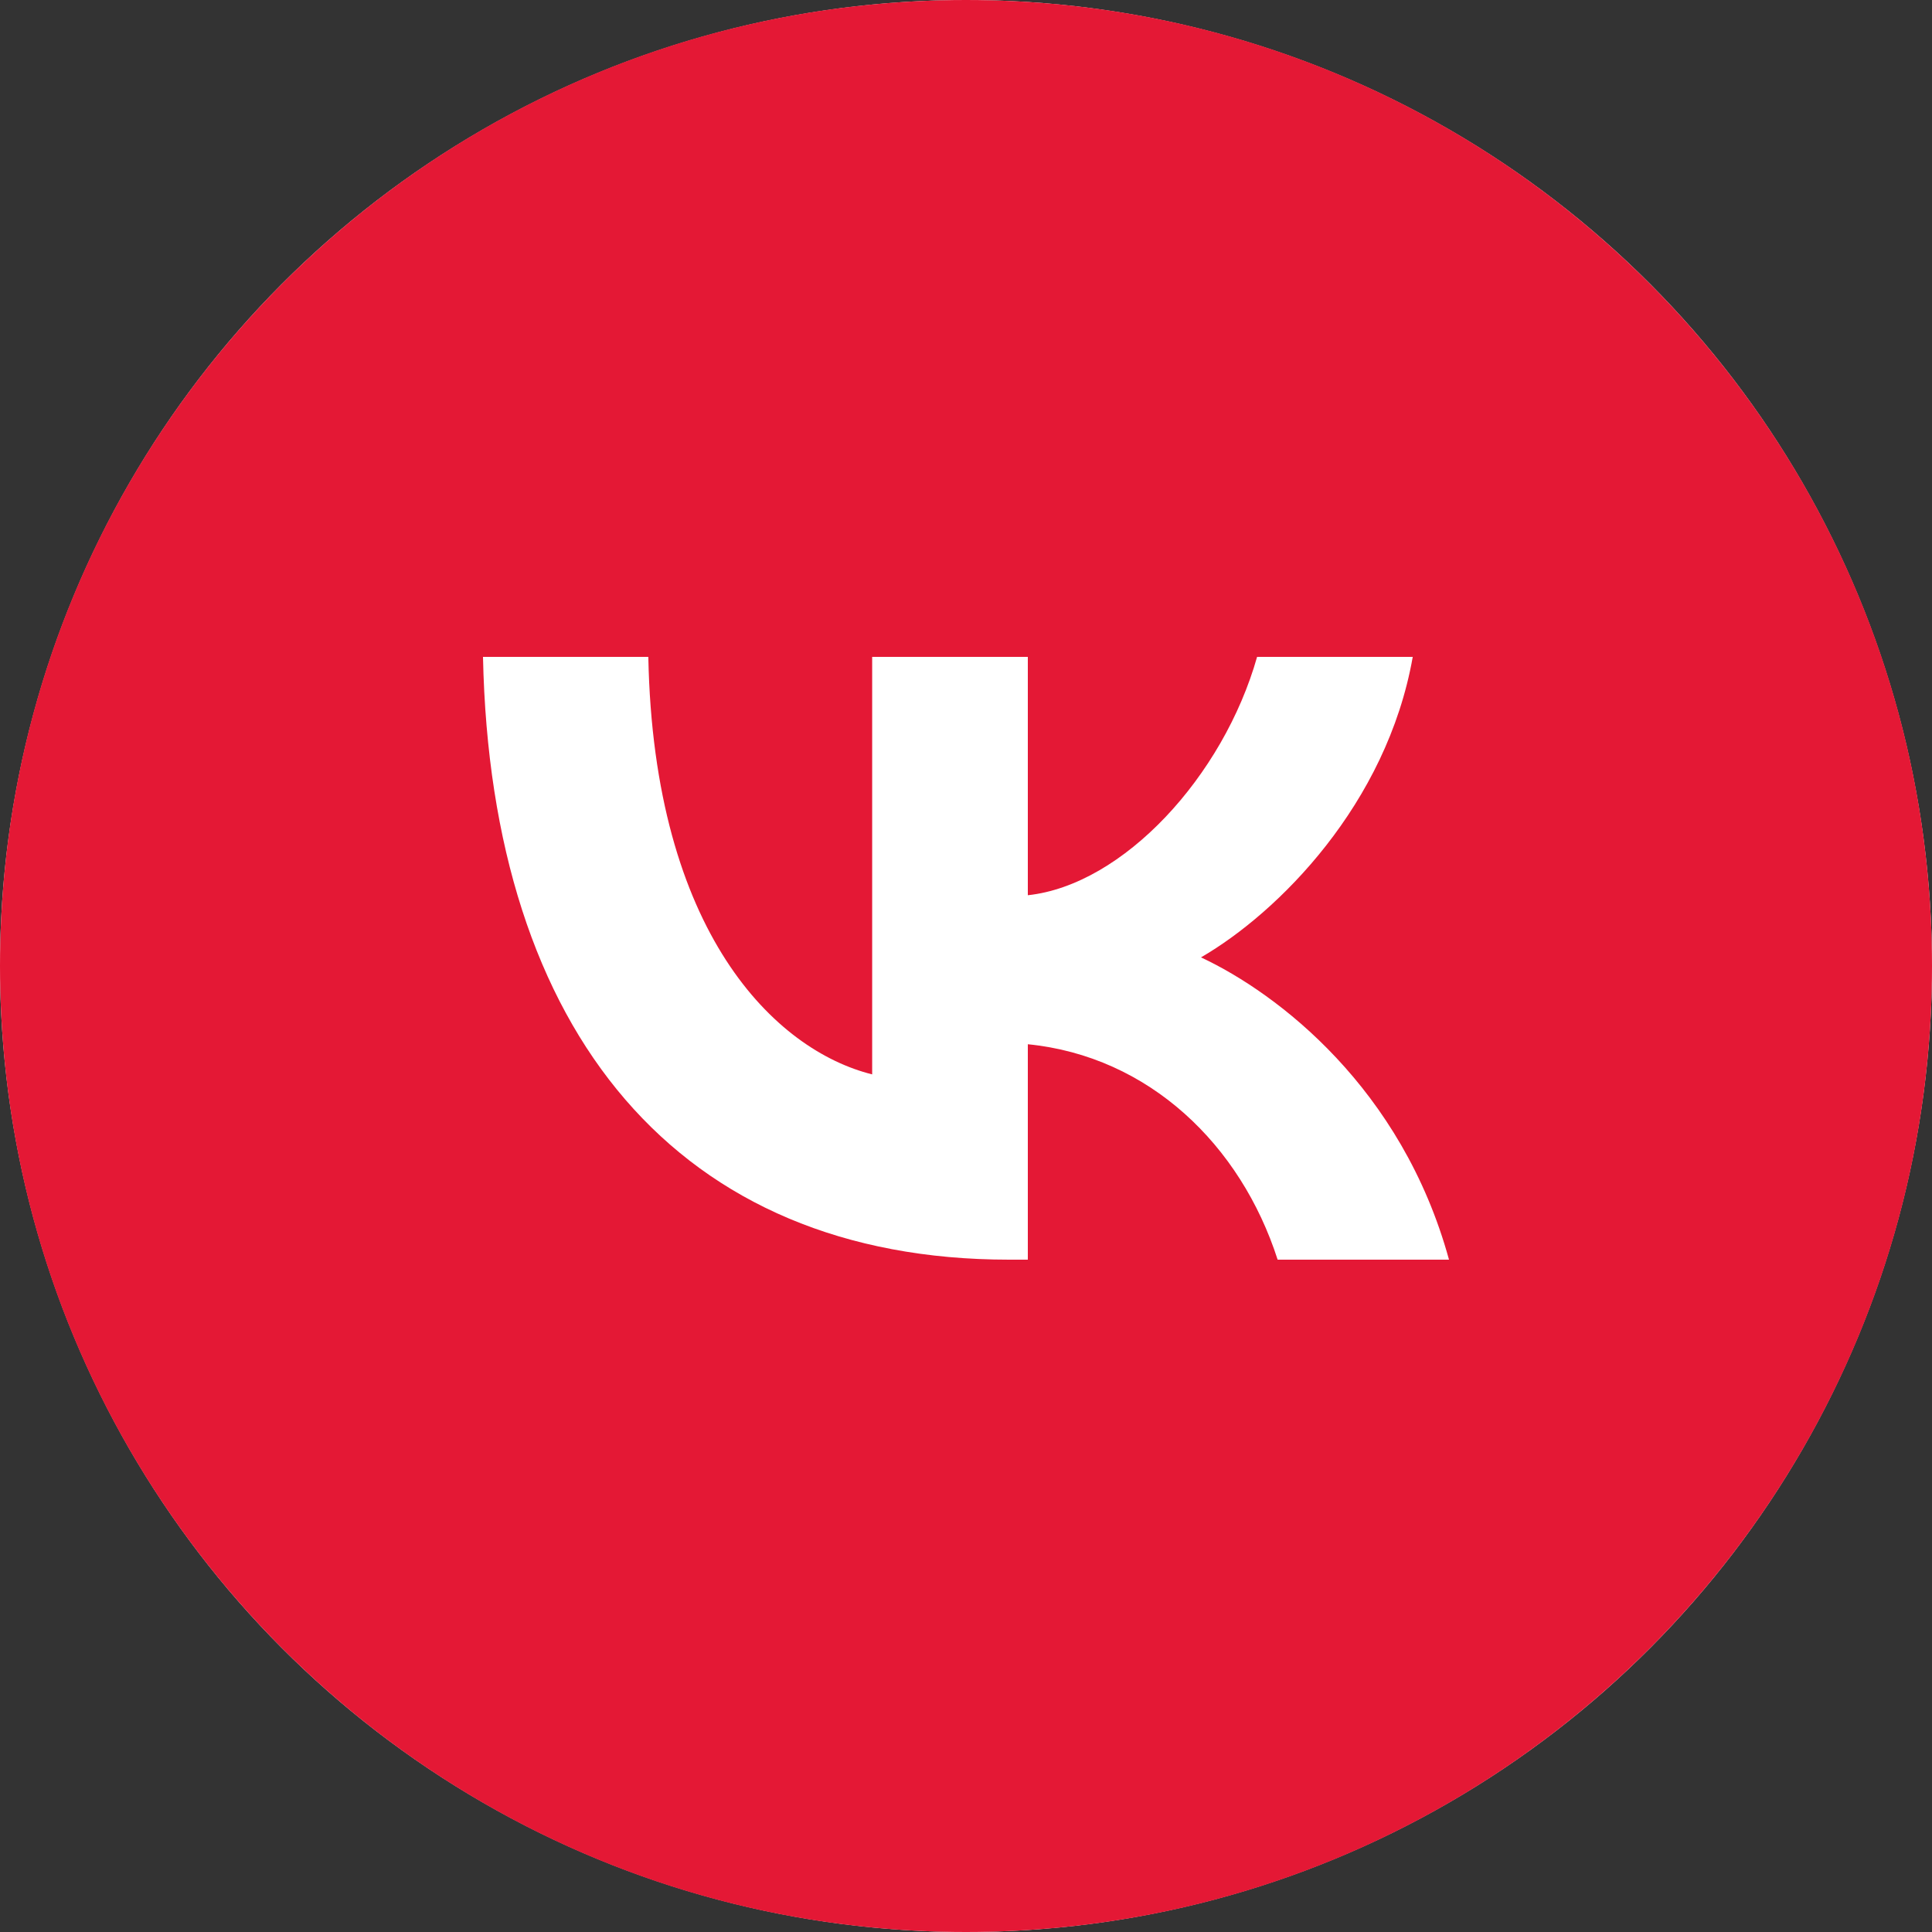 <?xml version="1.0" encoding="UTF-8"?> <svg xmlns="http://www.w3.org/2000/svg" width="30" height="30" viewBox="0 0 30 30" fill="none"><rect x="0" y="0" width="30" height="30" fill="#333333" stroke="none"/> <g clip-path="url(#clip0_228_11)"> <circle cx="15" cy="15" r="15" fill="white"></circle> <path fill-rule="evenodd" clip-rule="evenodd" d="M14.999 30C23.284 30 30 23.284 30 15C30 6.716 23.284 0 14.999 0C6.715 0 -0 6.716 -0 15C-0 23.284 6.715 30 14.999 30ZM7.5 10.2C7.621 16.046 10.544 19.56 15.669 19.56H15.96V16.215C17.843 16.402 19.267 17.78 19.839 19.56H22.5C21.769 16.899 19.848 15.428 18.649 14.866C19.848 14.172 21.534 12.486 21.937 10.2H19.52C18.995 12.055 17.44 13.742 15.96 13.901V10.2H13.543V16.683C12.043 16.309 10.151 14.491 10.067 10.2H7.5Z" fill="#E41835"></path> </g> <defs> <clipPath id="clip0_228_11"> <rect width="30" height="30" fill="white"></rect> </clipPath> </defs> </svg> 